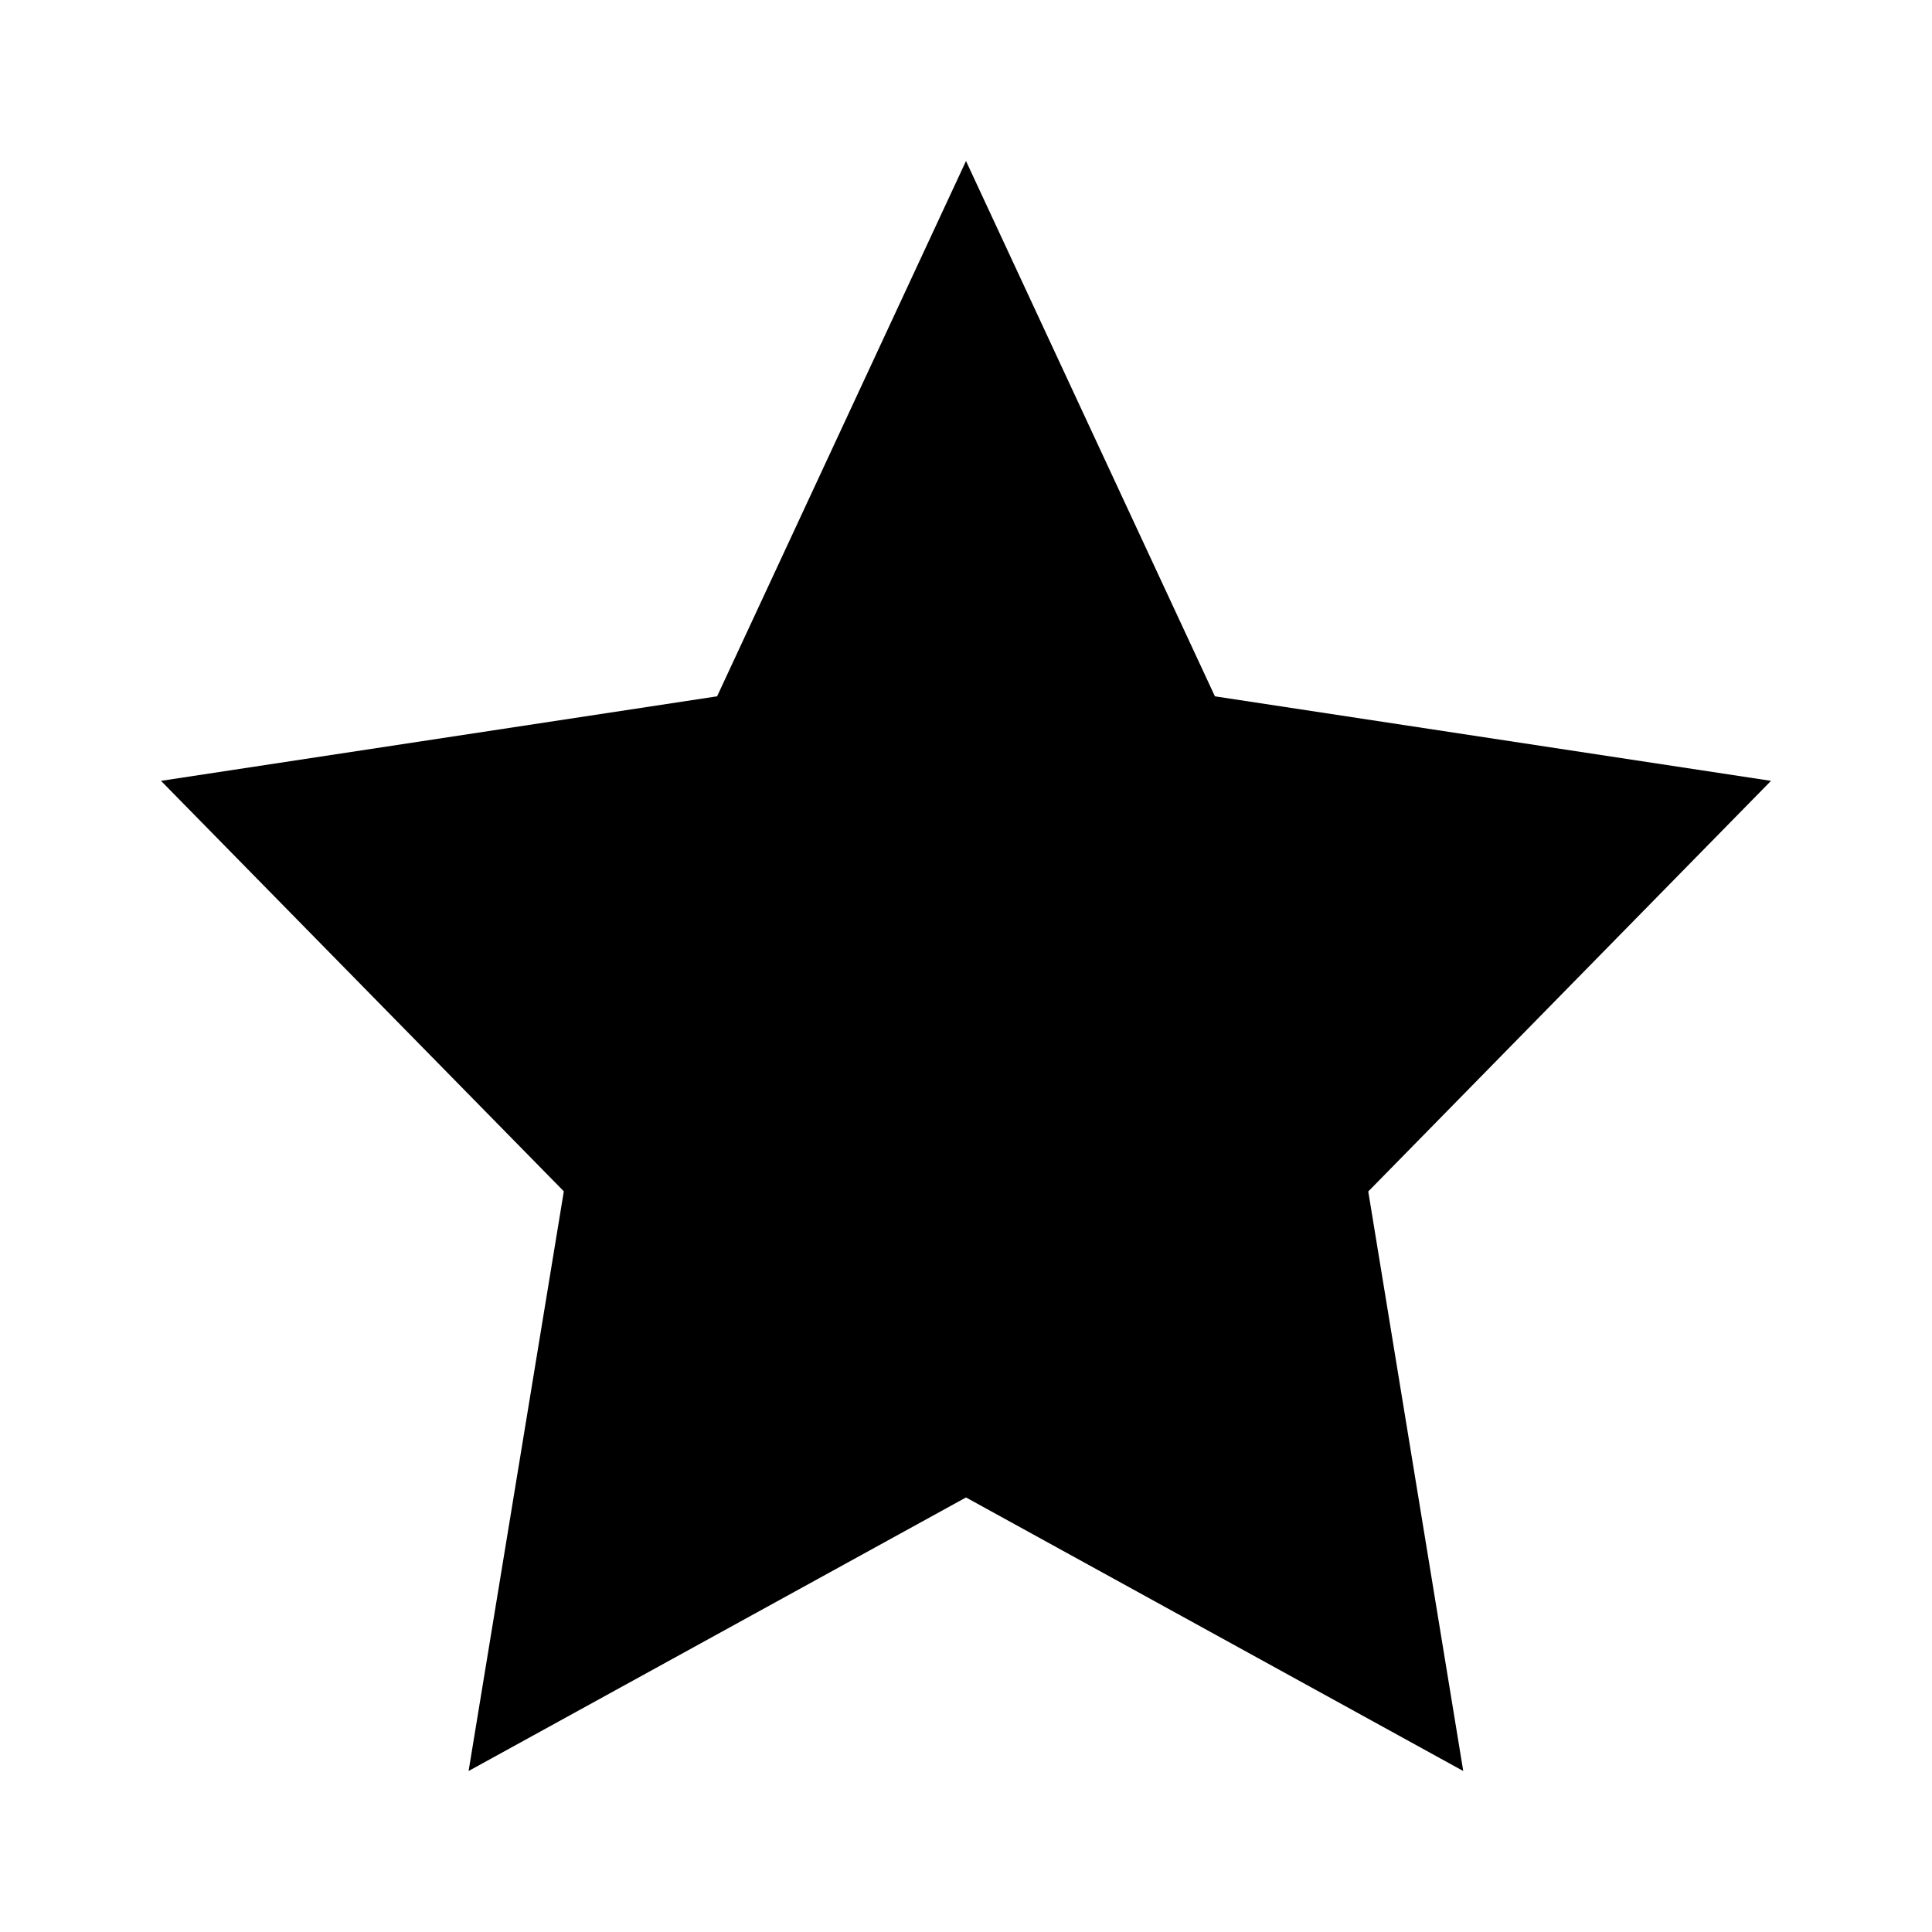 <svg width="24" height="24" viewBox="0 0 24 24" fill="none" xmlns="http://www.w3.org/2000/svg">
<path d="M18.177 22L12 18.602L5.821 22L7.004 14.799L2 9.7L8.908 8.65L12 2L15.092 8.65L22 9.7L16.997 14.801L18.177 22Z" fill="black"/>
</svg>
